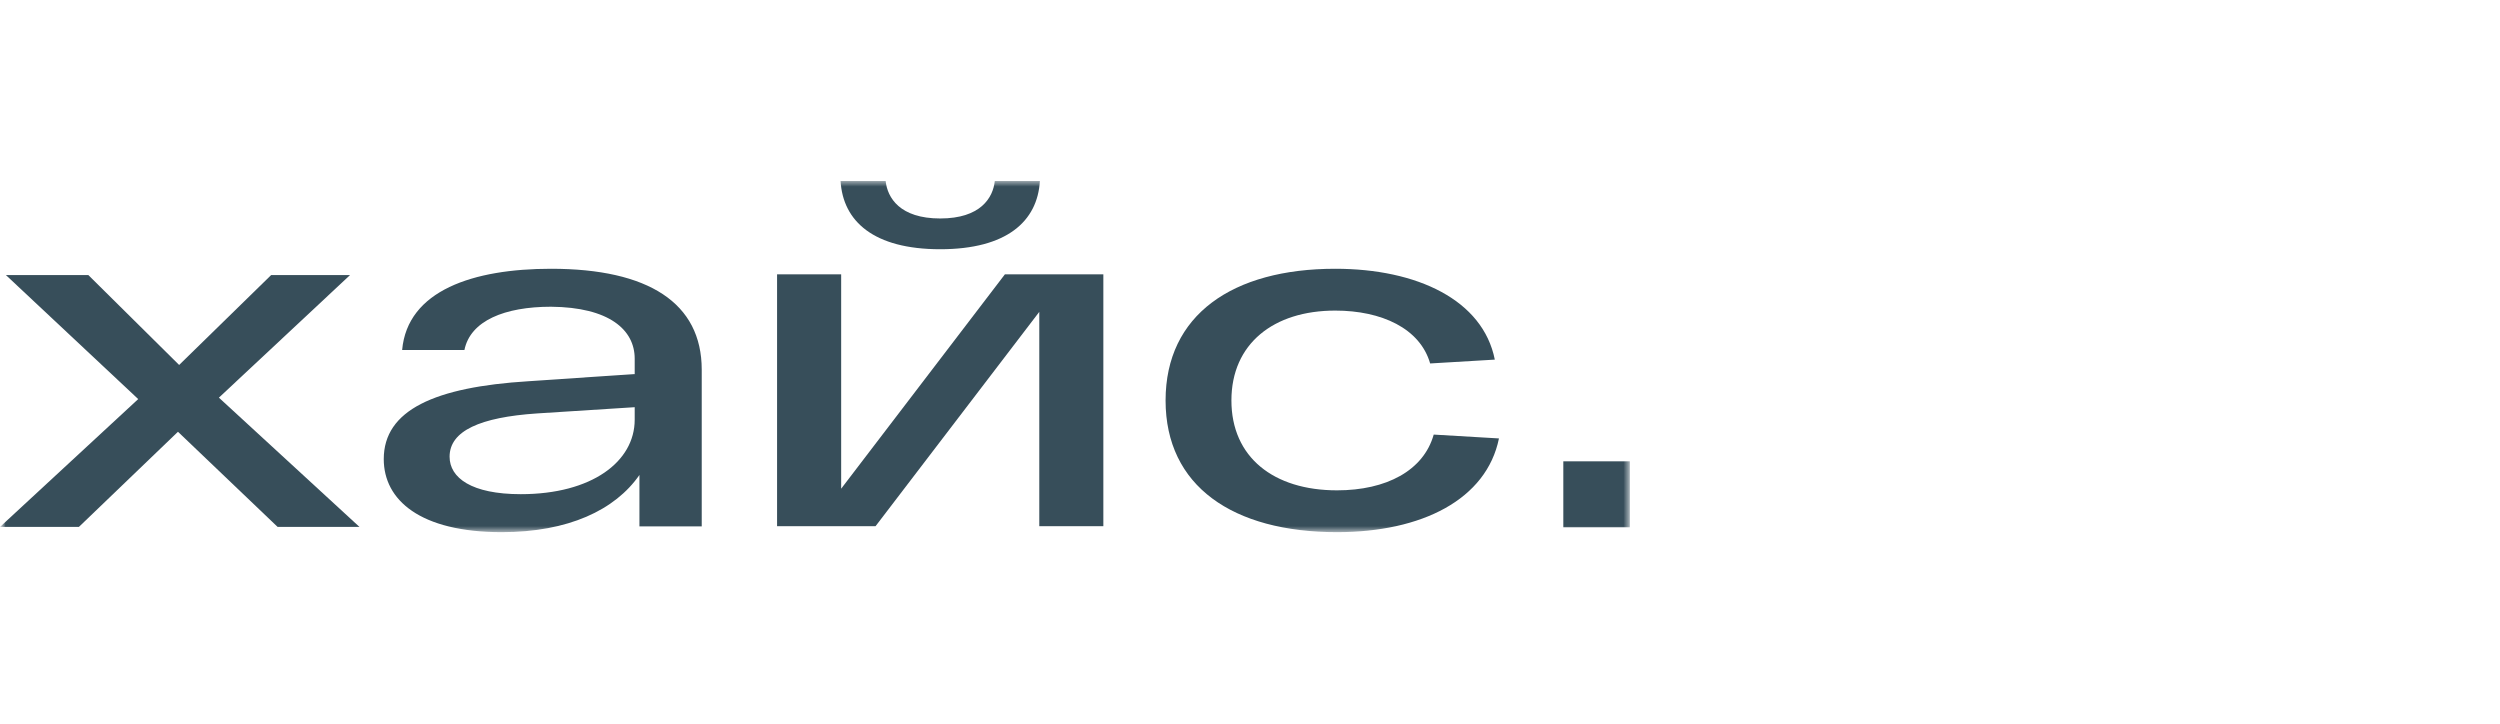 <?xml version="1.0" encoding="UTF-8"?> <svg xmlns="http://www.w3.org/2000/svg" width="221" height="64" viewBox="0 0 221 64" fill="none"><g clip-path="url(#clip0_1744_633)"><mask id="mask0_1744_633" style="mask-type:luminance" maskUnits="userSpaceOnUse" x="0" y="0" width="221" height="64"><path d="M221 0H0V64H221V0Z" fill="white"></path></mask><g mask="url(#mask0_1744_633)"><mask id="mask1_1744_633" style="mask-type:luminance" maskUnits="userSpaceOnUse" x="0" y="16" width="144" height="31"><path d="M144 16H0V47H144V16Z" fill="white"></path></mask><g mask="url(#mask1_1744_633)"><path d="M31.779 46.581L19.351 35.152L30.941 24.318H23.967L15.836 32.263L7.812 24.318H0.524L12.218 35.279L0 46.581H6.974L15.732 38.168L24.542 46.581H31.779Z" fill="#374E5A"></path><path d="M48.712 23.759C41.842 23.759 36.02 25.671 35.549 30.941H41.055C41.579 28.348 44.621 27.115 48.712 27.115C53.85 27.159 56.107 29.155 56.107 31.704V33.064L46.718 33.701C38.433 34.212 33.924 36.25 33.924 40.584C33.924 44.195 37.122 47.043 44.358 47.043C50.233 47.043 54.376 45.088 56.526 41.987V46.532H62.033V32.682C62.033 26.777 57.312 23.759 48.712 23.759ZM46.038 43.685C41.685 43.685 39.744 42.242 39.744 40.372C39.744 38.078 42.472 36.887 47.452 36.549L56.107 35.996V37.101C56.107 40.797 52.331 43.685 46.038 43.685Z" fill="#374E5A"></path><path d="M83.115 22.032C88.99 22.032 91.716 19.568 91.926 16H87.94C87.783 17.486 86.683 19.313 83.115 19.313C79.549 19.313 78.448 17.486 78.291 16H74.306C74.516 19.568 77.242 22.032 83.115 22.032ZM88.831 24.253L74.359 43.201V24.253H68.693V46.516H77.398L91.873 27.568V46.516H97.536V24.253H88.831Z" fill="#374E5A"></path><path d="M132.508 38.757L126.74 38.417C125.848 41.603 122.545 43.346 118.193 43.346C112.58 43.346 108.857 40.414 108.857 35.401C108.857 30.388 112.58 27.456 118.035 27.456C122.125 27.456 125.534 29.027 126.425 32.13L132.141 31.79C131.093 26.521 125.271 23.759 118.035 23.759C108.962 23.759 103.037 27.837 103.037 35.401C103.037 42.962 108.962 47.043 118.193 47.043C125.691 47.043 131.407 44.154 132.508 38.757Z" fill="#374E5A"></path><path d="M144.078 40.781H138.197V46.612H144.078V40.781Z" fill="#374E5A"></path></g></g></g><defs><clipPath id="clip0_1744_633"><rect width="221" height="64" fill="white"></rect></clipPath></defs></svg> 